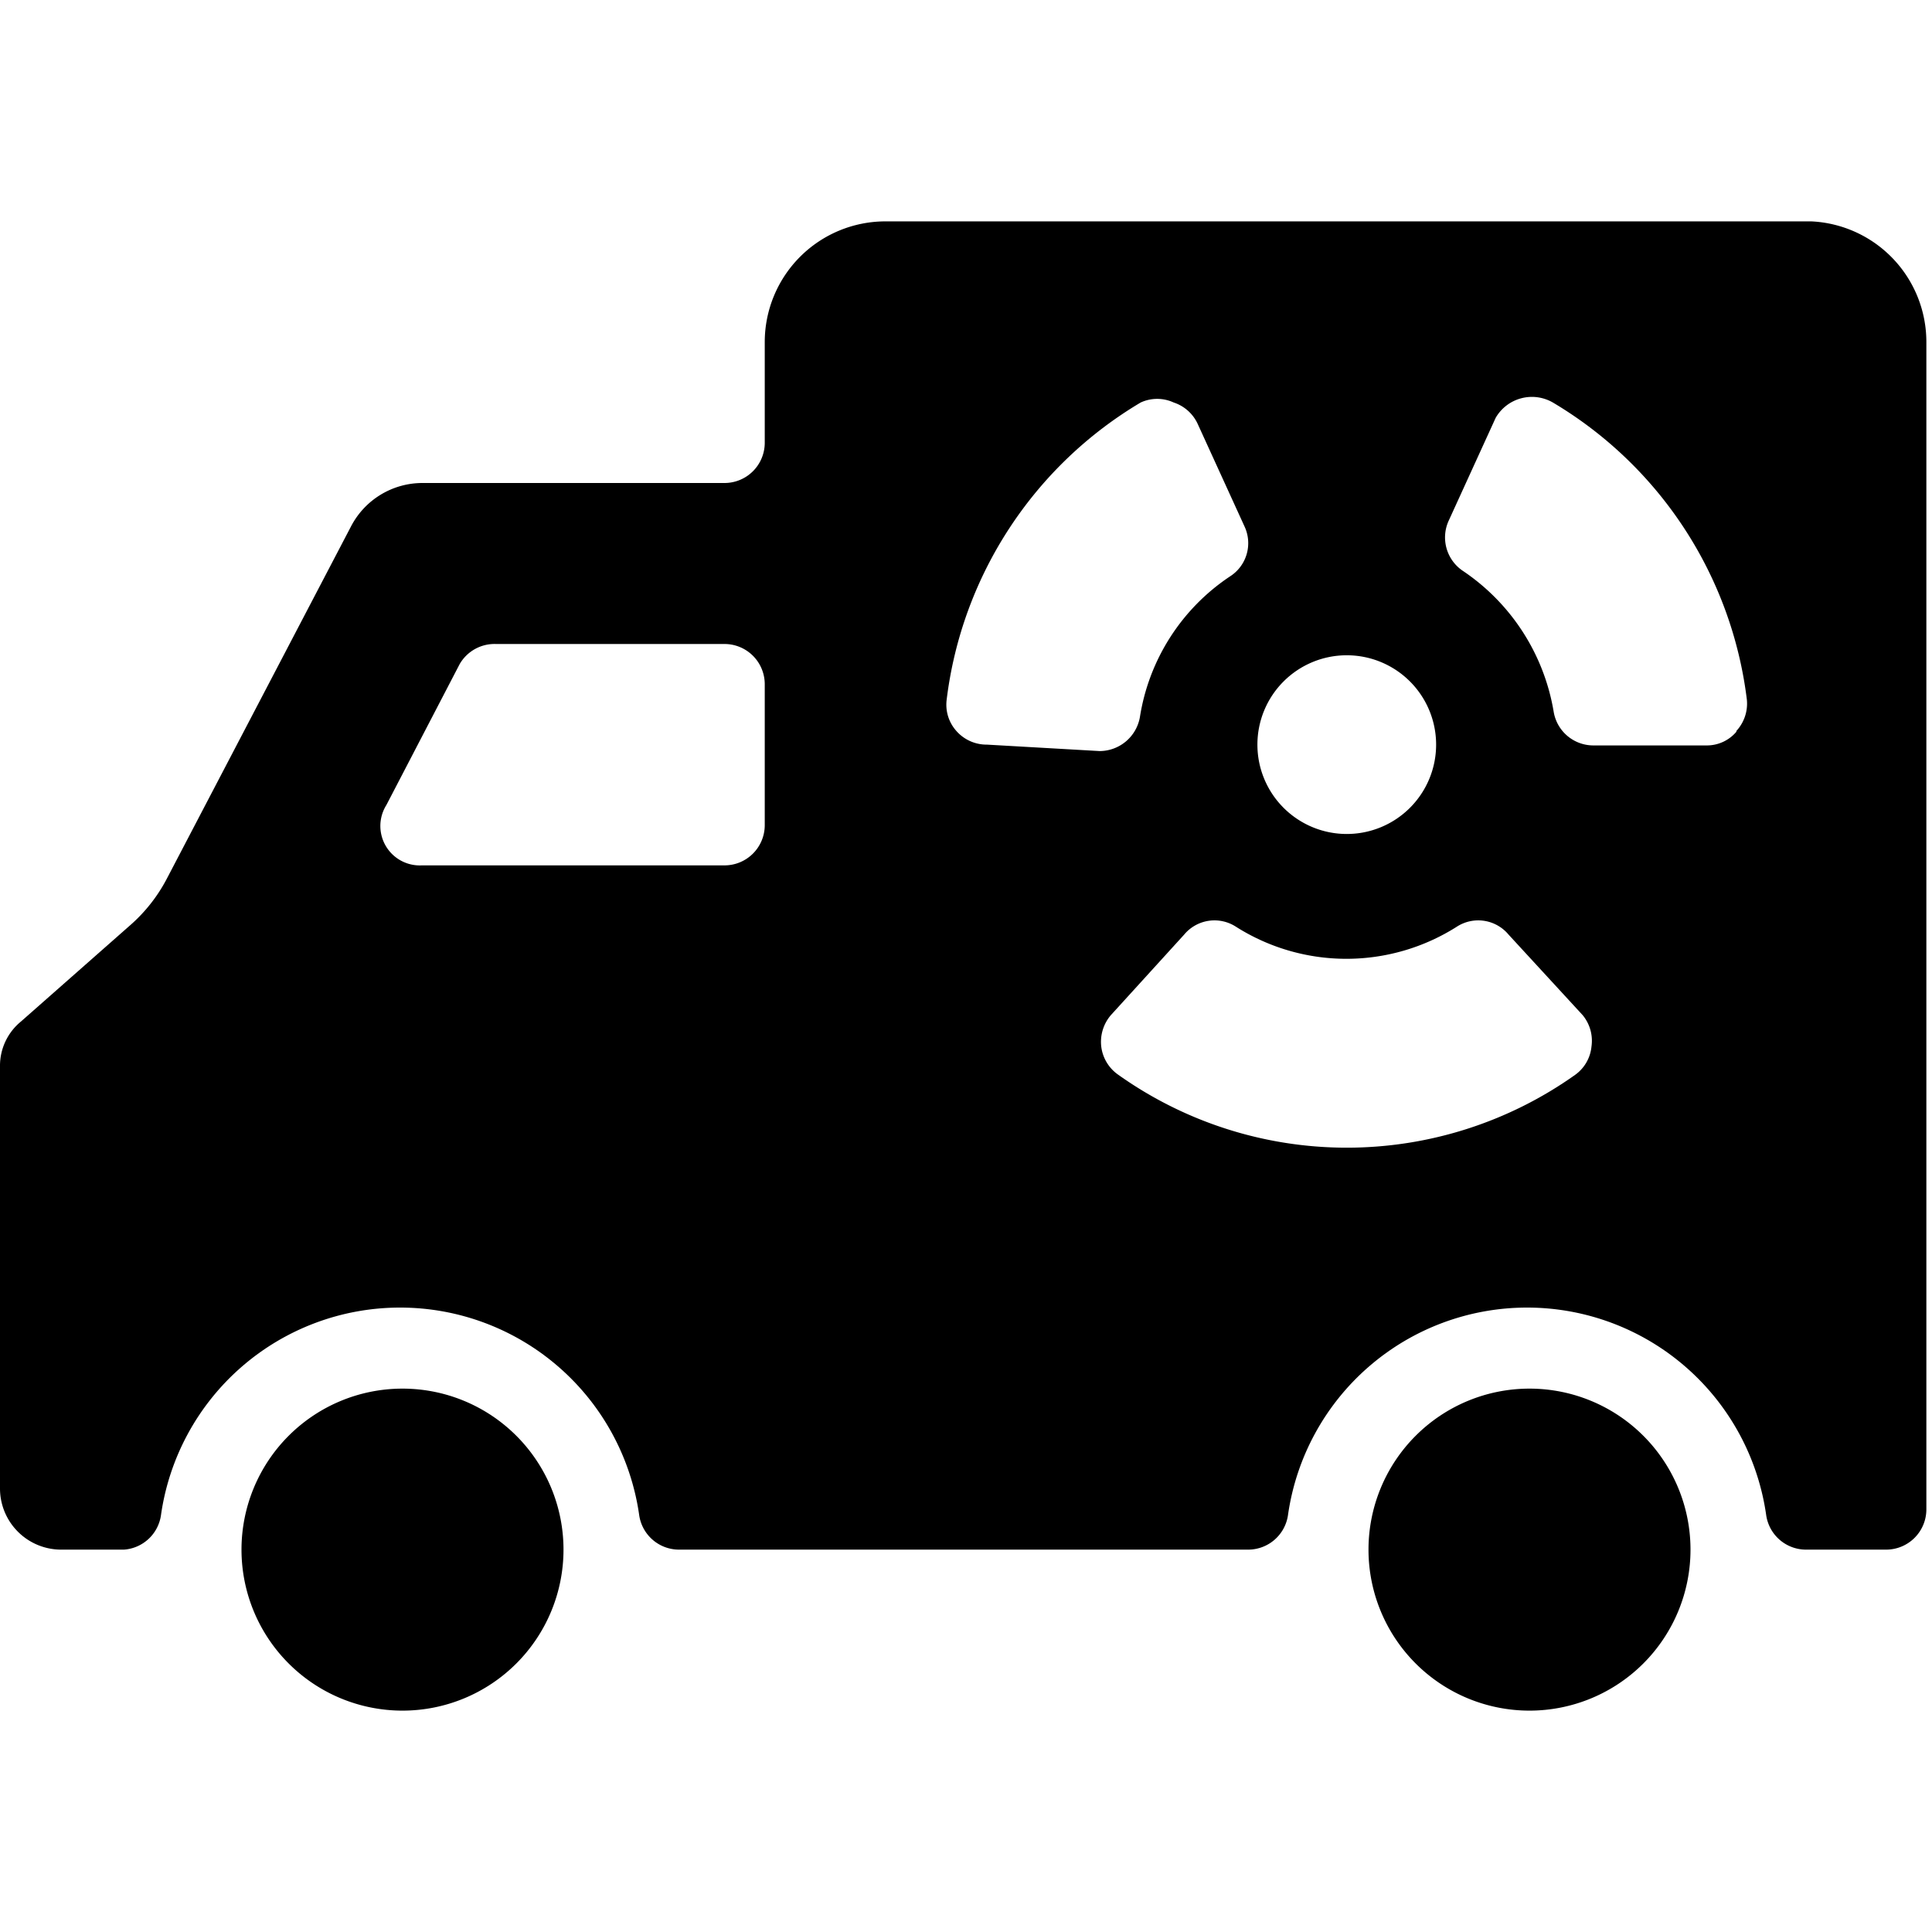 <svg xmlns="http://www.w3.org/2000/svg" viewBox="0 0 24 24"><g><path d="M3 19.25a2 2 0 1 0 4 0 2 2 0 1 0 -4 0" fill="#000000" stroke-width="1"></path><path d="M22.5 2.75H11a1.5 1.5 0 0 0 -1.5 1.5V5.5A0.5 0.5 0 0 1 9 6H5.25a1 1 0 0 0 -0.89 0.54l-2.29 4.38a2 2 0 0 1 -0.46 0.58L0.26 12.69a0.71 0.71 0 0 0 -0.26 0.56v5.25a0.76 0.76 0 0 0 0.75 0.75h0.79a0.5 0.5 0 0 0 0.46 -0.43 3 3 0 0 1 5.94 0 0.5 0.5 0 0 0 0.49 0.43h7.08a0.5 0.5 0 0 0 0.49 -0.43 3 3 0 0 1 5.94 0 0.5 0.5 0 0 0 0.49 0.43h1a0.5 0.5 0 0 0 0.5 -0.5V4.25a1.5 1.5 0 0 0 -1.43 -1.5Zm-13 7.5a0.5 0.5 0 0 1 -0.5 0.5H5.24A0.49 0.49 0 0 1 4.8 10l0.91 -1.75A0.5 0.5 0 0 1 6.16 8H9a0.5 0.5 0 0 1 0.5 0.5Zm7.23 -2.11a1.11 1.11 0 1 1 -1.11 1.11 1.11 1.11 0 0 1 1.11 -1.11Zm-4.47 1.11a0.5 0.5 0 0 1 -0.38 -0.17 0.49 0.49 0 0 1 -0.12 -0.39A5 5 0 0 1 14.17 5a0.49 0.49 0 0 1 0.41 0 0.5 0.5 0 0 1 0.3 0.27l0.58 1.27a0.49 0.49 0 0 1 -0.18 0.62 2.58 2.58 0 0 0 -1.12 1.75 0.51 0.51 0 0 1 -0.5 0.42ZM19.77 13a0.49 0.49 0 0 1 -0.2 0.35 4.9 4.9 0 0 1 -5.68 0 0.5 0.5 0 0 1 -0.21 -0.35 0.51 0.51 0 0 1 0.12 -0.39l0.91 -1a0.49 0.49 0 0 1 0.64 -0.1 2.56 2.56 0 0 0 2.75 0 0.49 0.49 0 0 1 0.64 0.1l0.92 1a0.5 0.5 0 0 1 0.11 0.39Zm1.8 -3.91a0.48 0.48 0 0 1 -0.37 0.17h-1.41a0.5 0.5 0 0 1 -0.49 -0.42 2.63 2.63 0 0 0 -1.13 -1.75 0.5 0.5 0 0 1 -0.17 -0.63l0.58 -1.27a0.52 0.52 0 0 1 0.71 -0.19 5 5 0 0 1 2.41 3.69 0.5 0.5 0 0 1 -0.13 0.39Z" fill="#000000" stroke-width="1"></path><path d="M17 19.25a2 2 0 1 0 4 0 2 2 0 1 0 -4 0" fill="#000000" stroke-width="1"></path></g></svg>